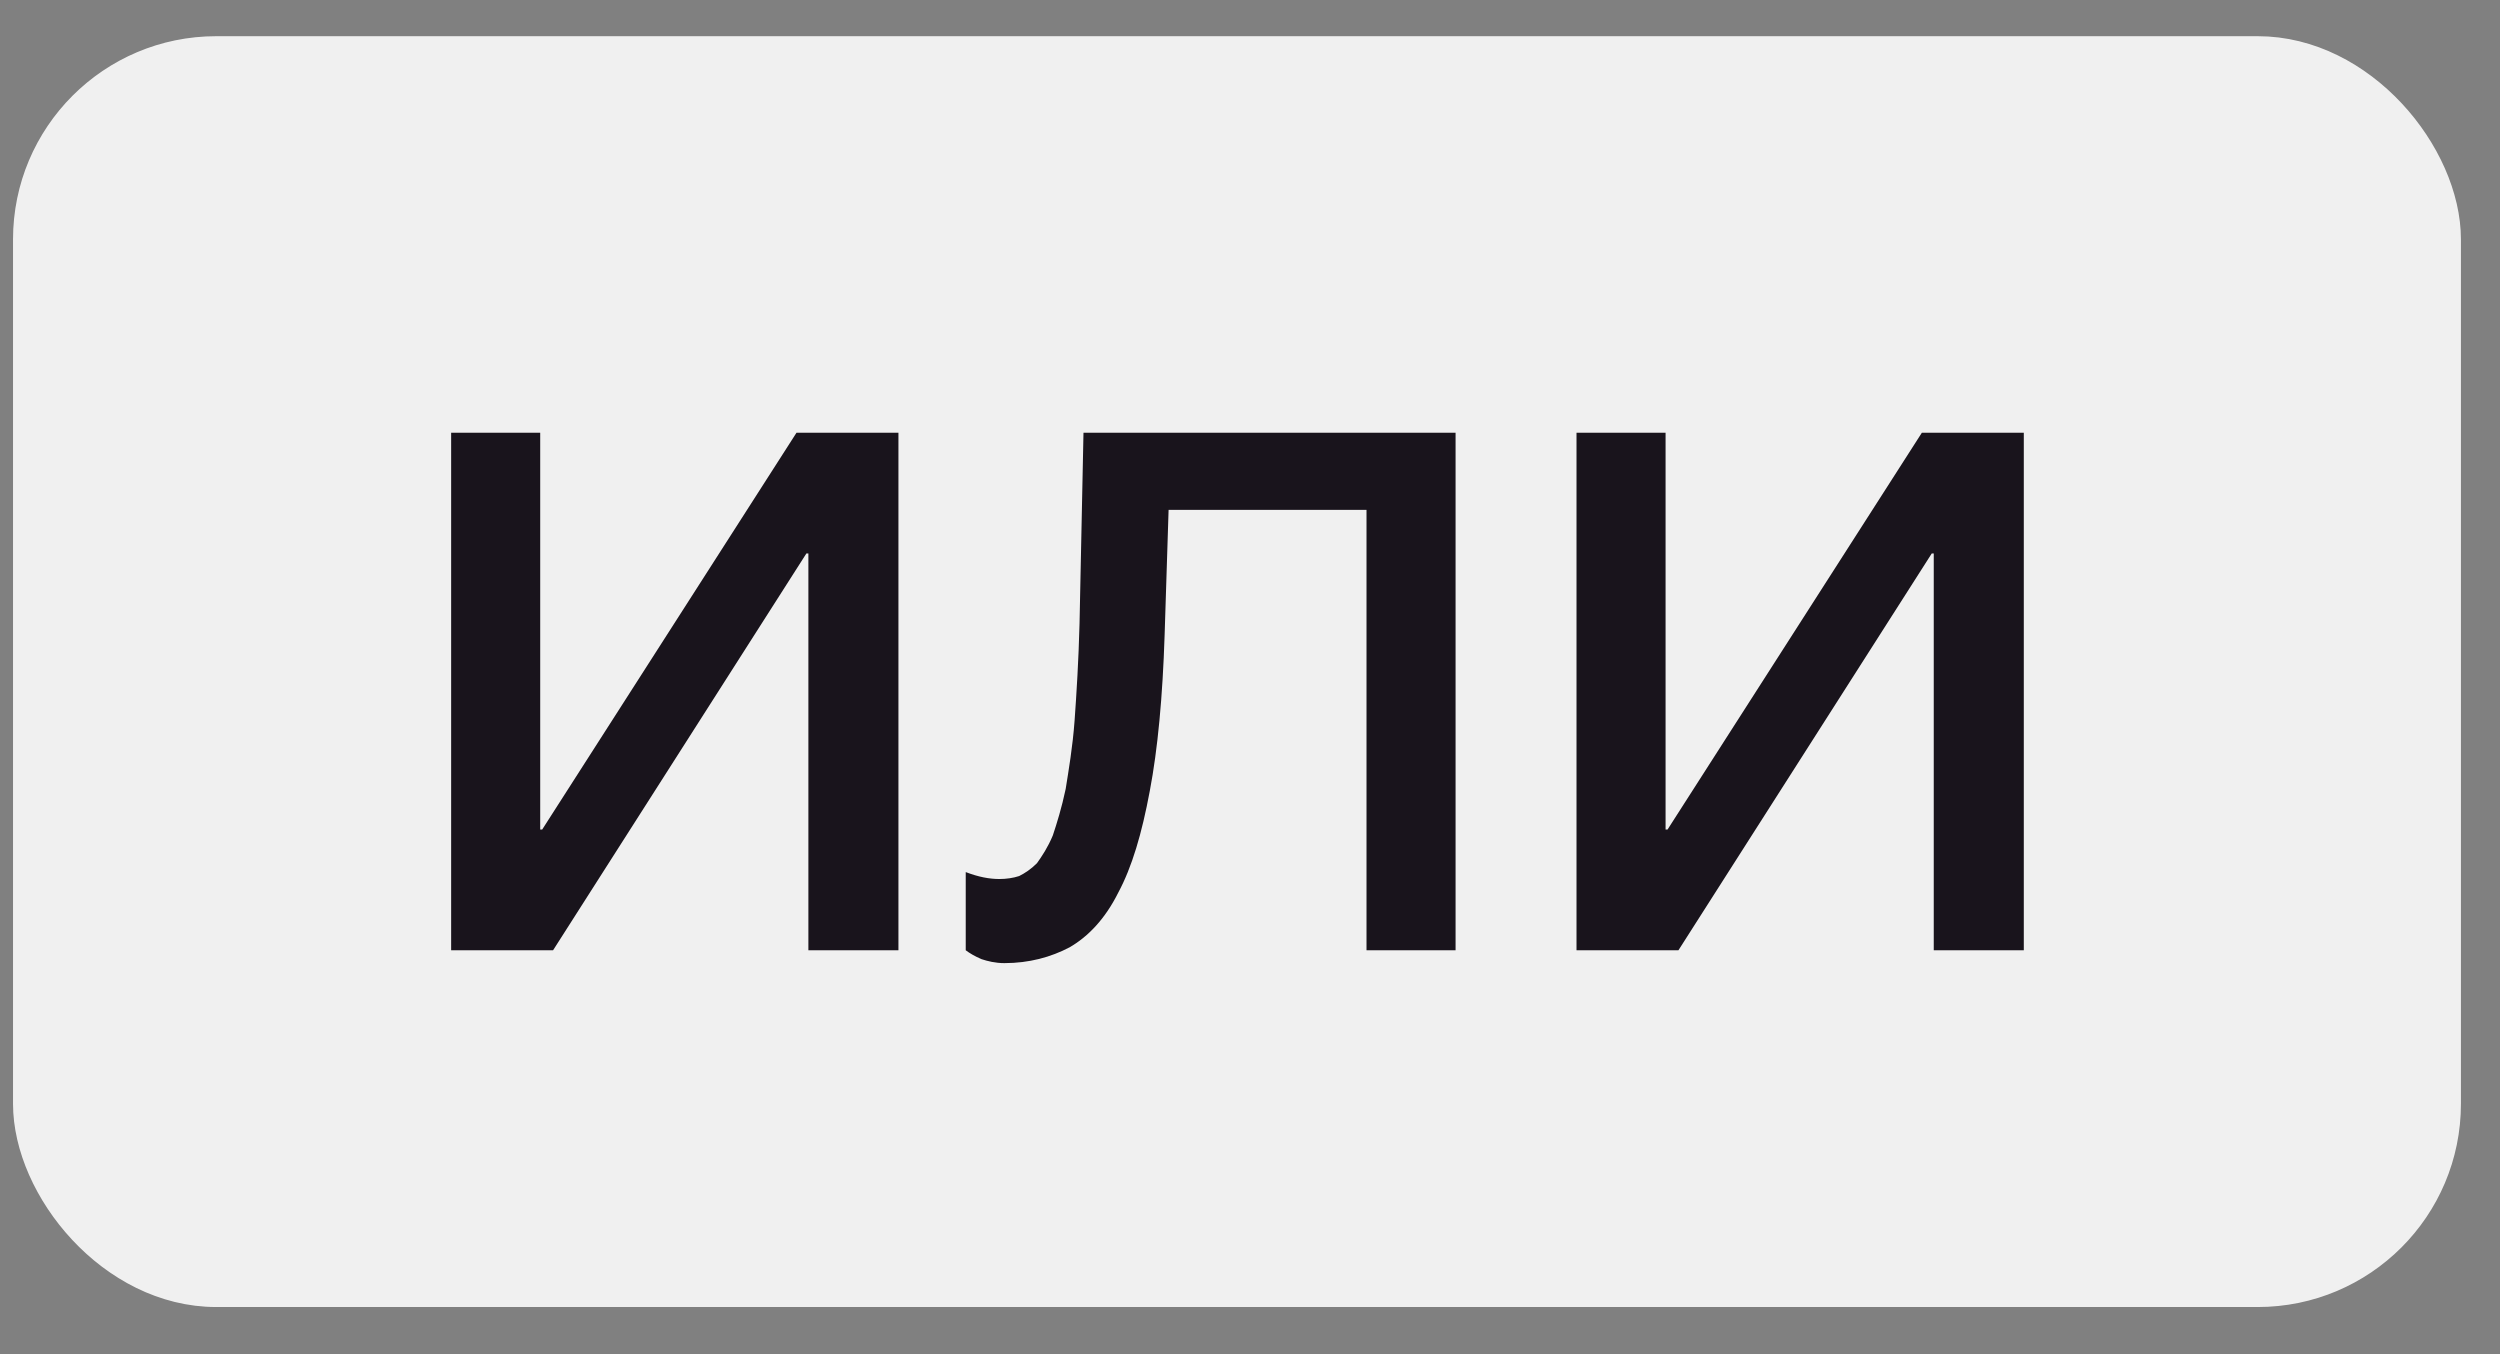 <?xml version="1.0" encoding="UTF-8"?> <svg xmlns="http://www.w3.org/2000/svg" width="48" height="26" viewBox="0 0 48 26" fill="none"><rect x="0" y="0" width="48" height="26" fill="#808080" stroke="none"/><rect x="0.575" y="1.02" width="46.35" height="23.75" rx="3.577" fill="#F0F0F0"></rect><rect x="0.575" y="1.02" width="46.35" height="23.75" rx="3.577" stroke="#F0F0F0" stroke-width="0.65"></rect><path d="M10.372 15.927H10.41L15.293 8.308H17.25V18.245H15.521V10.626H15.483L10.619 18.245H8.662V8.308H10.372V15.927ZM22.361 12.184C22.323 13.381 22.228 14.388 22.076 15.186C21.924 16.003 21.734 16.649 21.468 17.143C21.221 17.637 20.898 17.979 20.537 18.188C20.176 18.378 19.758 18.492 19.283 18.492C19.112 18.492 18.96 18.454 18.846 18.416C18.713 18.359 18.618 18.302 18.542 18.245V16.744C18.789 16.839 18.998 16.877 19.188 16.877C19.321 16.877 19.454 16.858 19.568 16.82C19.682 16.763 19.796 16.687 19.91 16.573C20.005 16.44 20.119 16.269 20.214 16.041C20.29 15.813 20.385 15.509 20.461 15.148C20.518 14.787 20.594 14.35 20.632 13.837C20.67 13.305 20.708 12.697 20.727 11.975L20.803 8.308H27.947V18.245H26.237V9.79H22.437L22.361 12.184ZM31.979 15.927H32.017L36.9 8.308H38.857V18.245H37.128V10.626H37.09L32.226 18.245H30.269V8.308H31.979V15.927Z" fill="#19141C"></path></svg> 